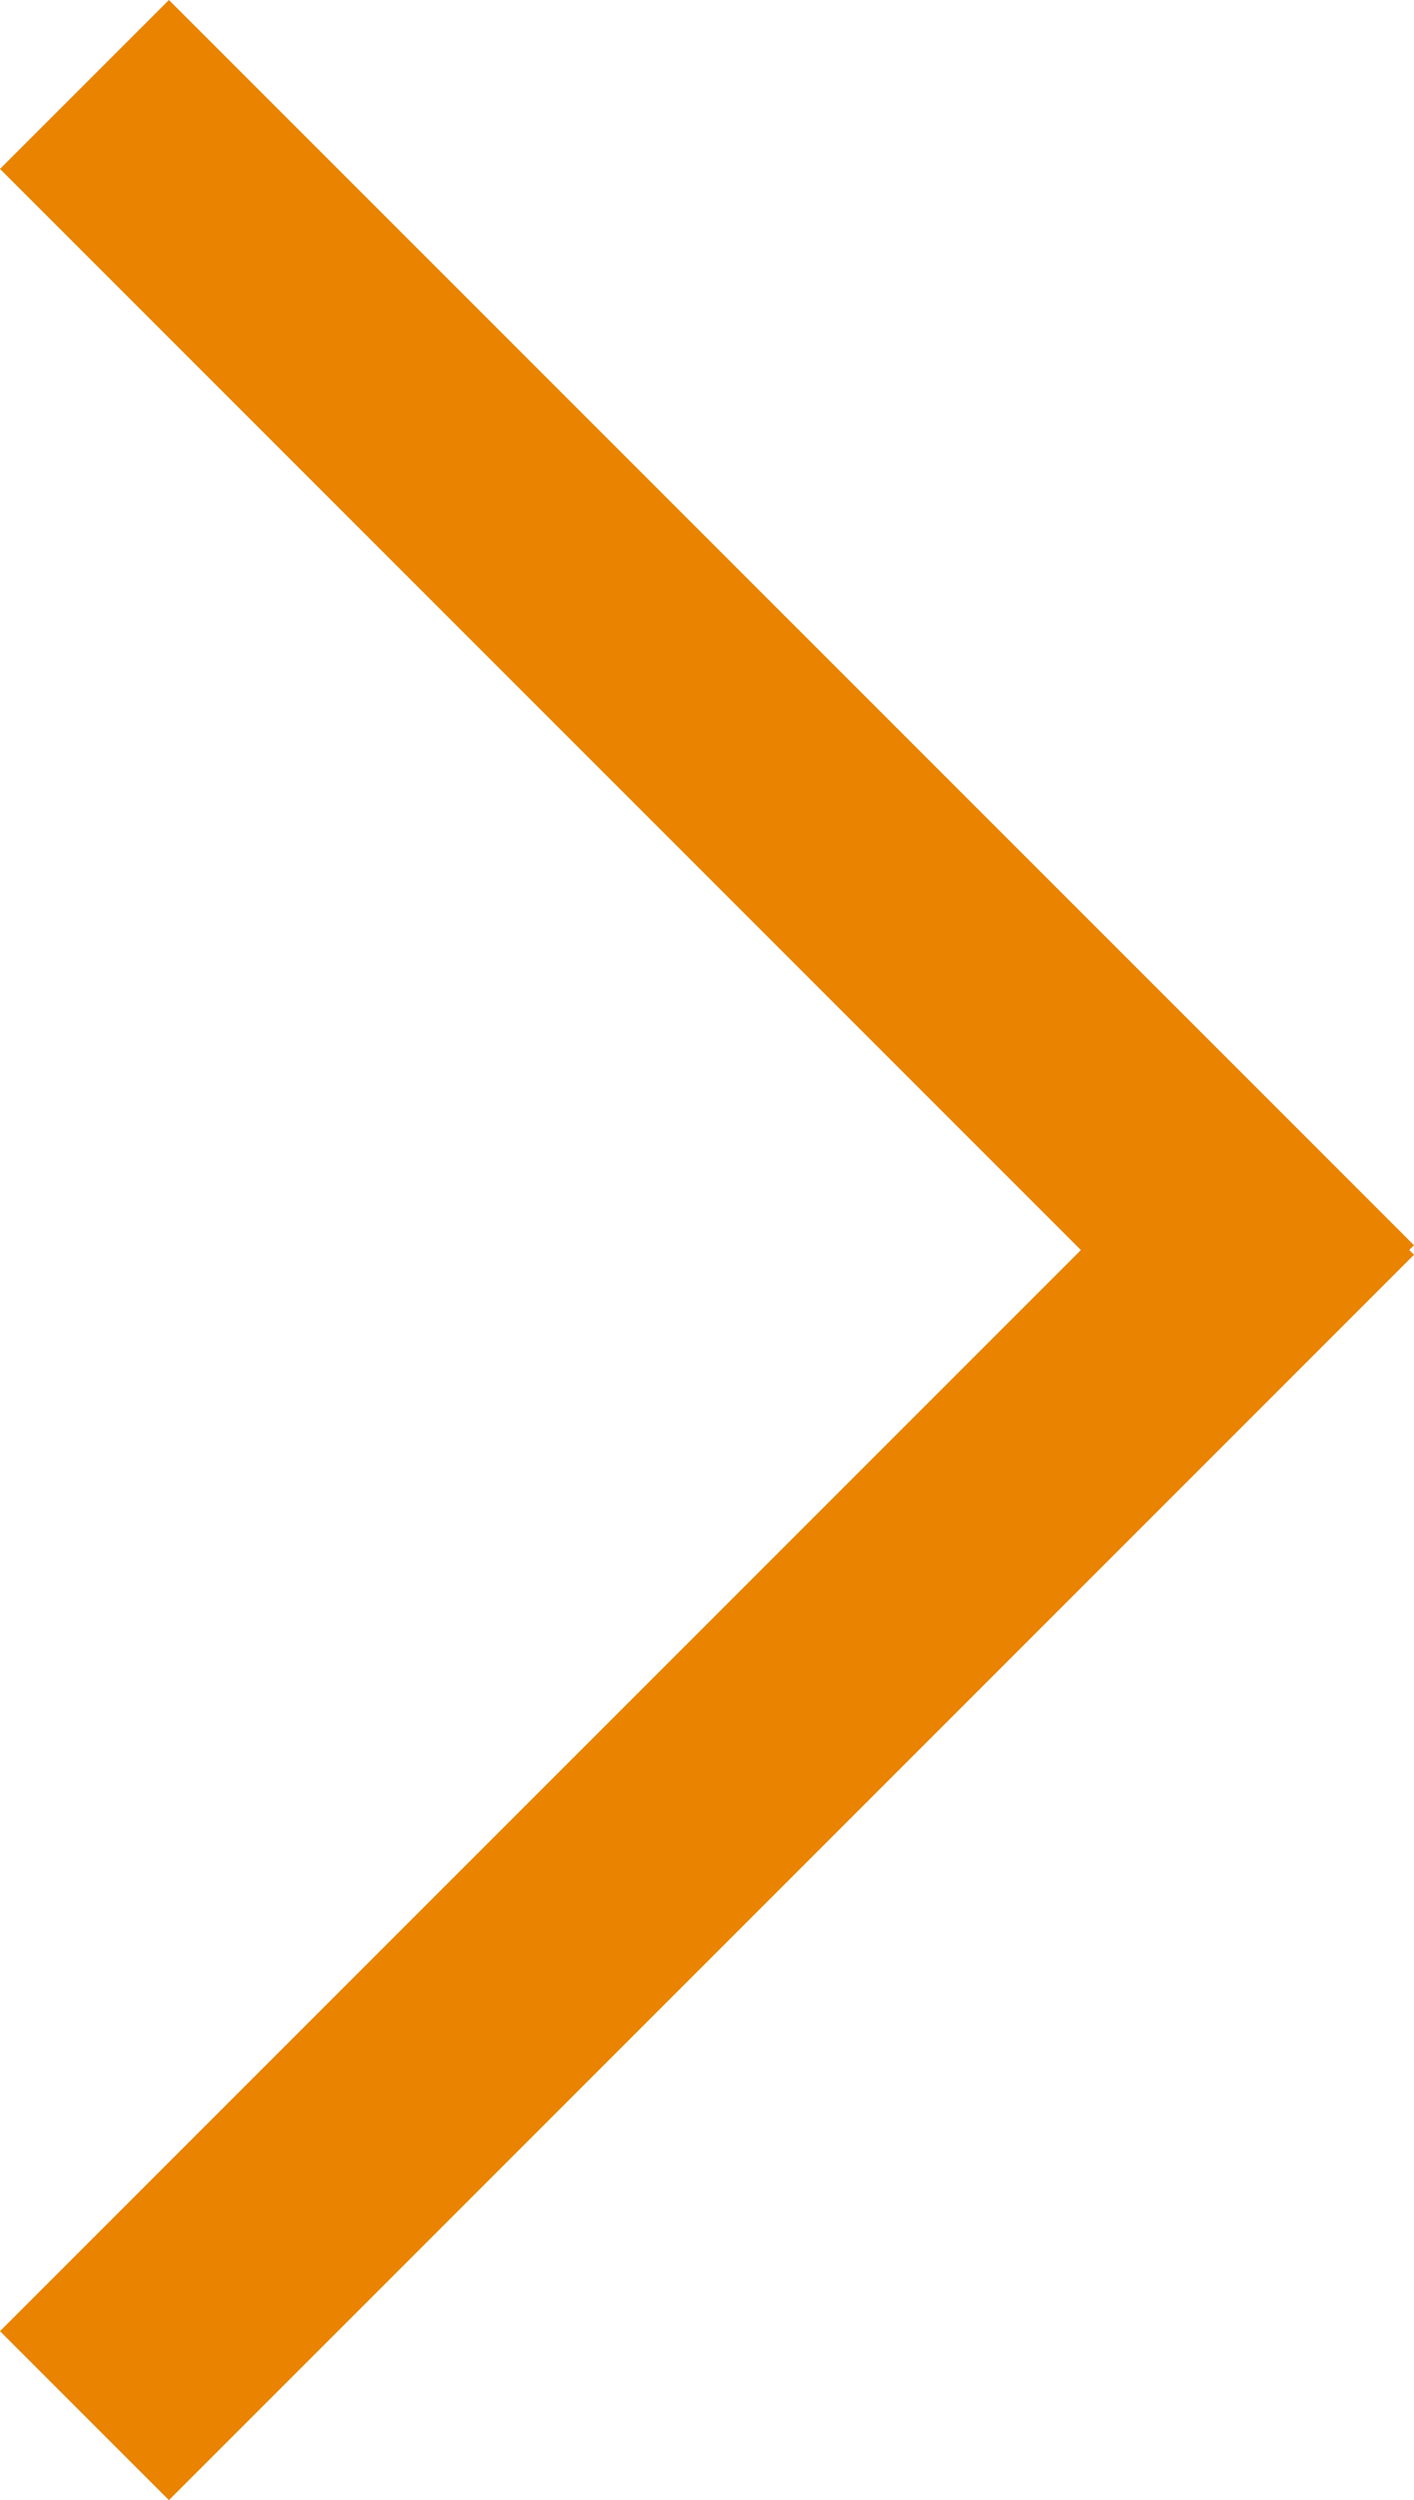 <svg xmlns="http://www.w3.org/2000/svg" viewBox="-1866.64 -1433 23.168 40.954"><defs><style>.a{fill:#e98300;}</style></defs><path class="a" d="M40.954,2.768,38.187,0,20.477,17.71,2.768,0,0,2.768l20.4,20.4.078-.078.078.078Z" transform="translate(-1866.64 -1392.046) rotate(-90)"/></svg>